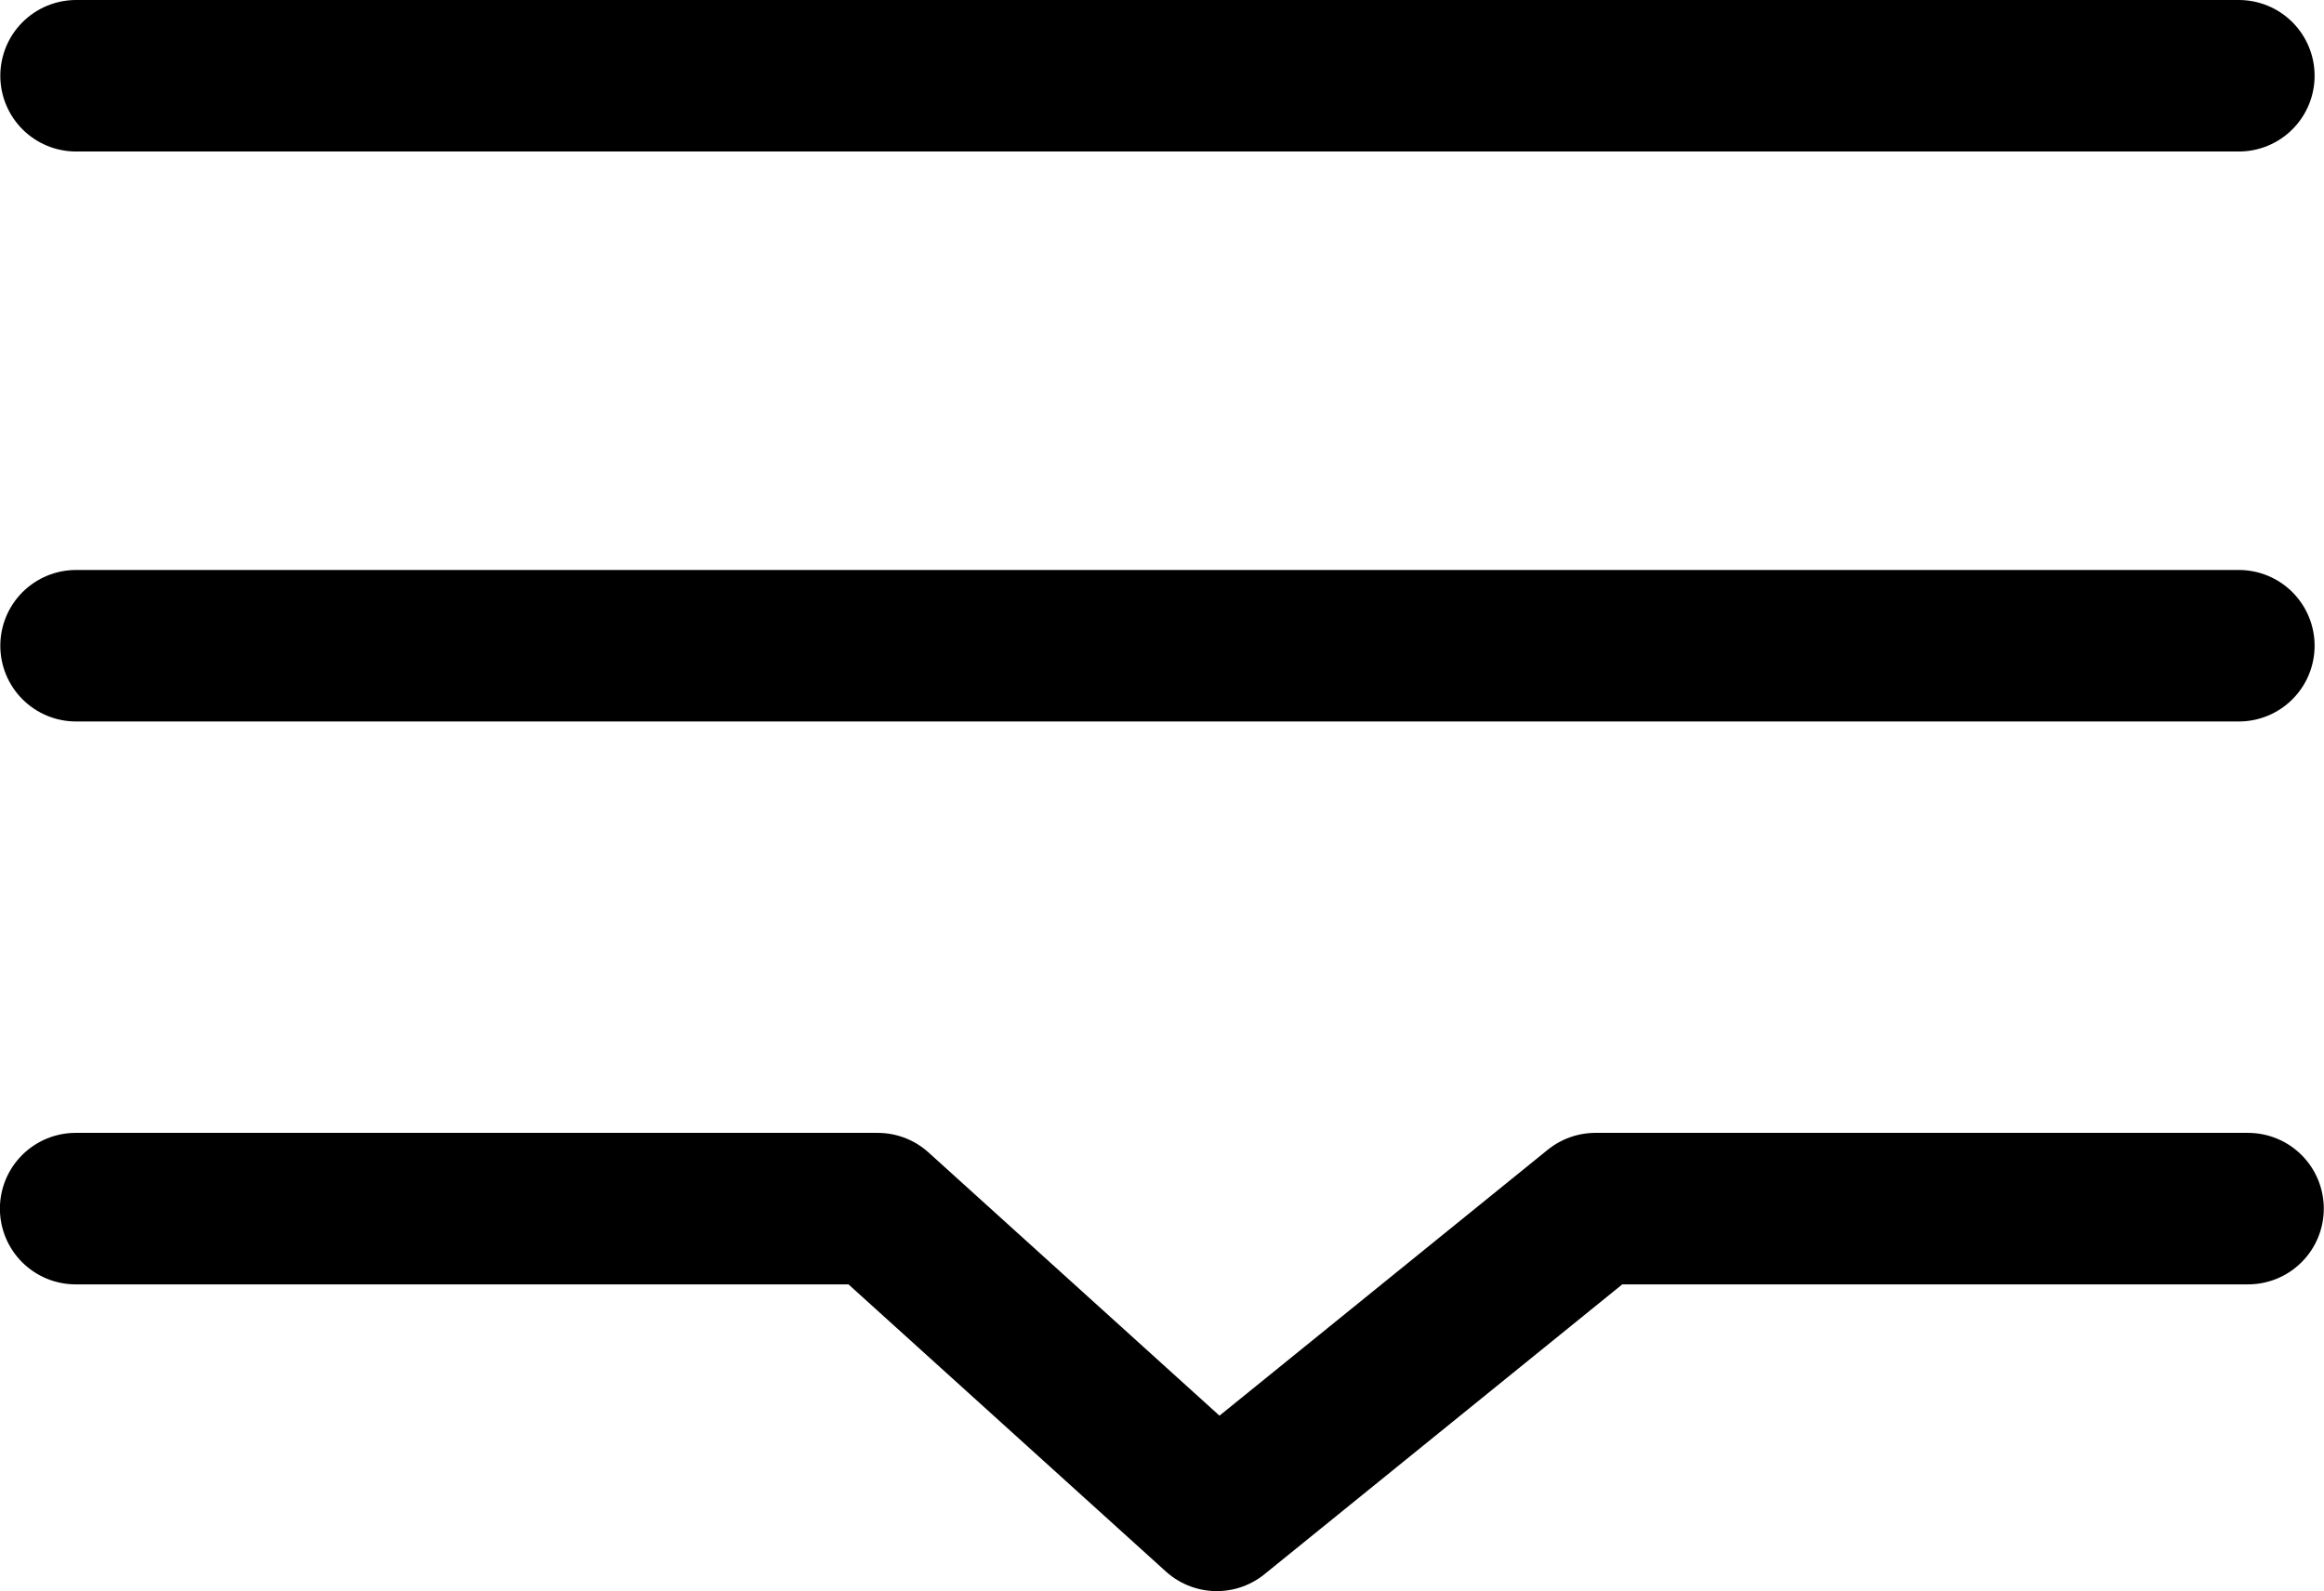 <svg xmlns="http://www.w3.org/2000/svg" width="23.002" height="15.753" viewBox="0 0 23.002 15.753">
  <g id="グループ_38" data-name="グループ 38" transform="translate(-323.67 -12.12)">
    <g id="グループ_39" data-name="グループ 39" transform="translate(324.419 12.87)">
      <path id="パス_57" data-name="パス 57" d="M325.084,96.87h21.406" transform="translate(-325.08 -96.87)" fill="none" stroke="#000" stroke-linecap="round" stroke-width="1.5"/>
      <path id="パス_58" data-name="パス 58" d="M325.084,96.87h21.406" transform="translate(-325.08 -91.227)" fill="none" stroke="#000" stroke-linecap="round" stroke-width="1.5"/>
      <path id="パス_59" data-name="パス 59" d="M325.324,116.764h7.938l3.356,3.037,3.748-3.037h6.459" transform="translate(-325.324 -105.548)" fill="none" stroke="#000" stroke-linecap="round" stroke-linejoin="round" stroke-width="1.5"/>
    </g>
  </g>
</svg>
